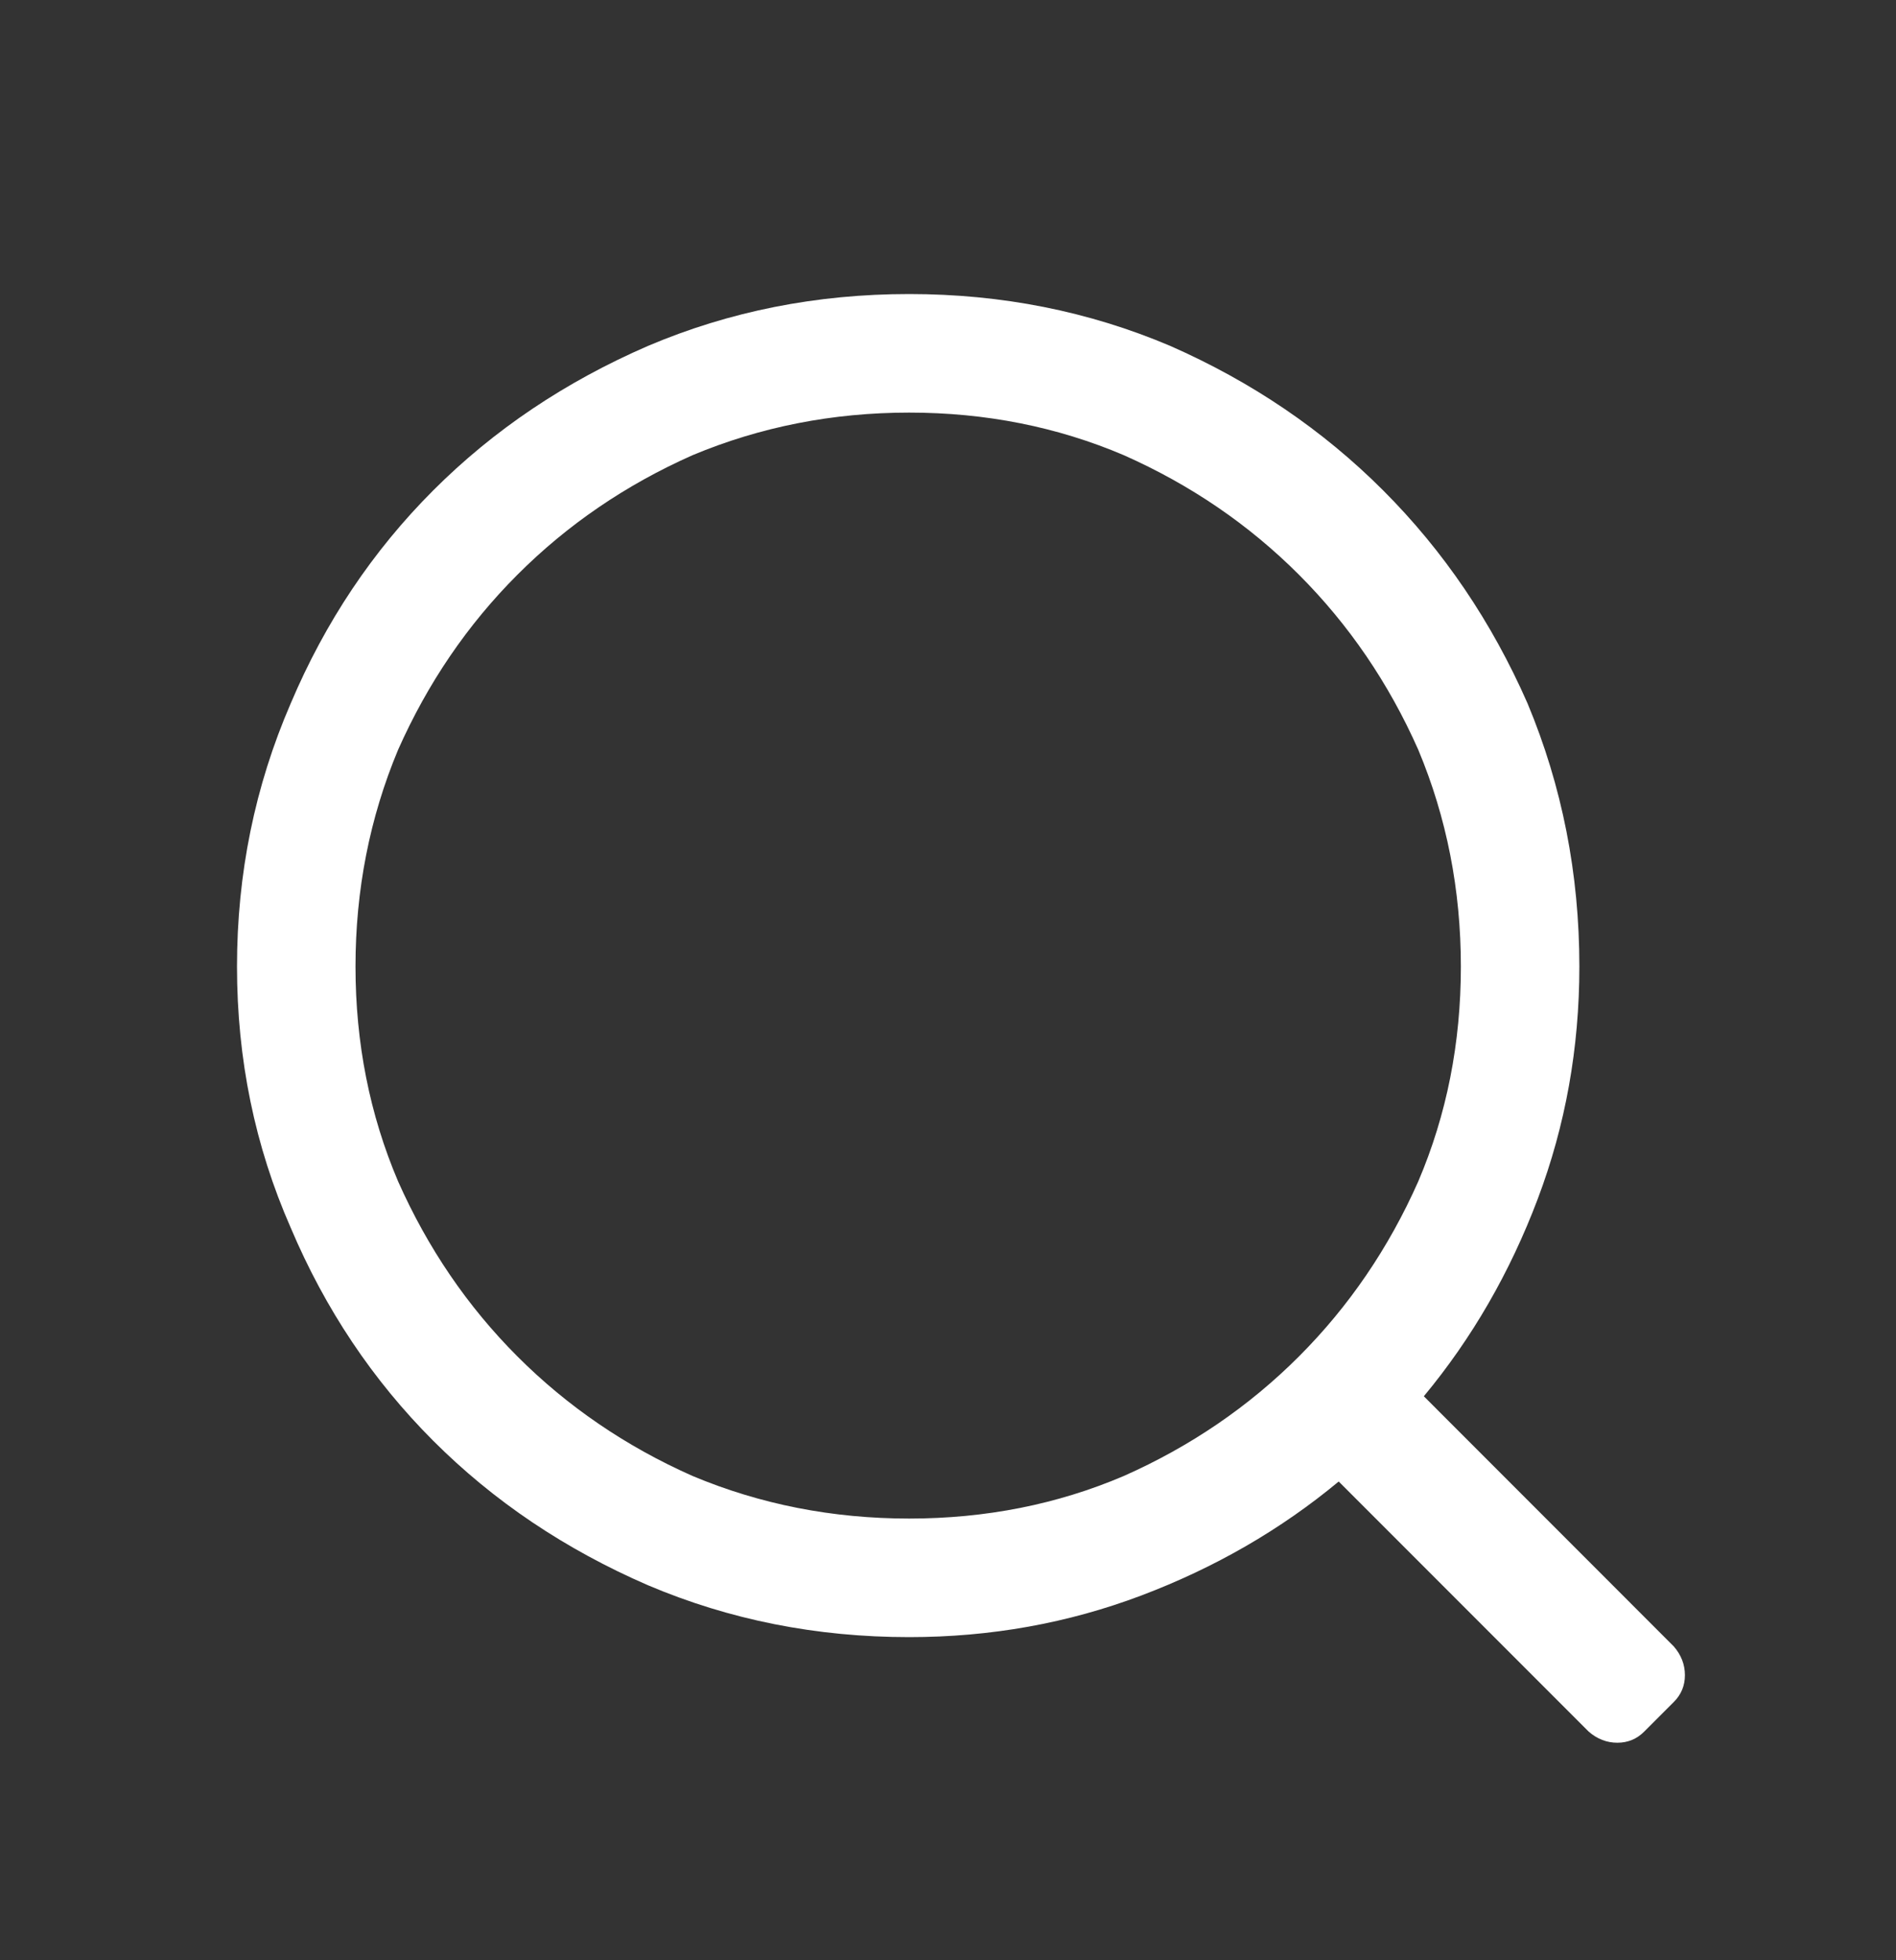 <svg width="30" height="31" viewBox="0 0 30 31" fill="none" xmlns="http://www.w3.org/2000/svg">
<rect x="0" y="0" width="30" height="31" fill="#333333" stroke="none"/>
<path d="M23.115 15.285C23.115 14.074 22.891 12.931 22.441 11.857C21.973 10.802 21.343 9.879 20.552 9.088C19.761 8.297 18.838 7.667 17.783 7.199C16.729 6.75 15.596 6.525 14.385 6.525C13.174 6.525 12.031 6.75 10.957 7.199C9.902 7.667 8.979 8.297 8.188 9.088C7.397 9.879 6.768 10.802 6.299 11.857C5.85 12.931 5.625 14.074 5.625 15.285C5.625 16.496 5.85 17.628 6.299 18.683C6.768 19.738 7.397 20.661 8.188 21.452C8.979 22.243 9.902 22.873 10.957 23.341C12.031 23.791 13.174 24.015 14.385 24.015C15.596 24.015 16.729 23.791 17.783 23.341C18.838 22.873 19.761 22.243 20.552 21.452C21.343 20.661 21.973 19.738 22.441 18.683C22.891 17.628 23.115 16.496 23.115 15.285ZM21.182 23.429C20.264 24.191 19.224 24.791 18.061 25.231C16.899 25.67 15.674 25.89 14.385 25.89C12.92 25.89 11.543 25.617 10.254 25.07C8.945 24.503 7.812 23.742 6.855 22.785C5.898 21.828 5.146 20.705 4.6 19.416C4.033 18.127 3.75 16.75 3.75 15.285C3.75 13.82 4.033 12.433 4.6 11.124C5.146 9.835 5.898 8.712 6.855 7.755C7.812 6.798 8.945 6.037 10.254 5.47C11.543 4.923 12.92 4.65 14.385 4.65C15.85 4.65 17.227 4.923 18.516 5.47C19.805 6.037 20.928 6.798 21.885 7.755C22.842 8.712 23.604 9.835 24.17 11.124C24.717 12.433 24.99 13.82 24.99 15.285C24.99 16.574 24.77 17.799 24.331 18.961C23.892 20.123 23.291 21.164 22.529 22.081L26.484 26.037C26.602 26.173 26.66 26.325 26.66 26.491C26.66 26.657 26.602 26.798 26.484 26.916L26.016 27.384C25.898 27.502 25.757 27.56 25.591 27.56C25.425 27.56 25.273 27.502 25.137 27.384L21.182 23.429Z" fill="white"/>
</svg>
